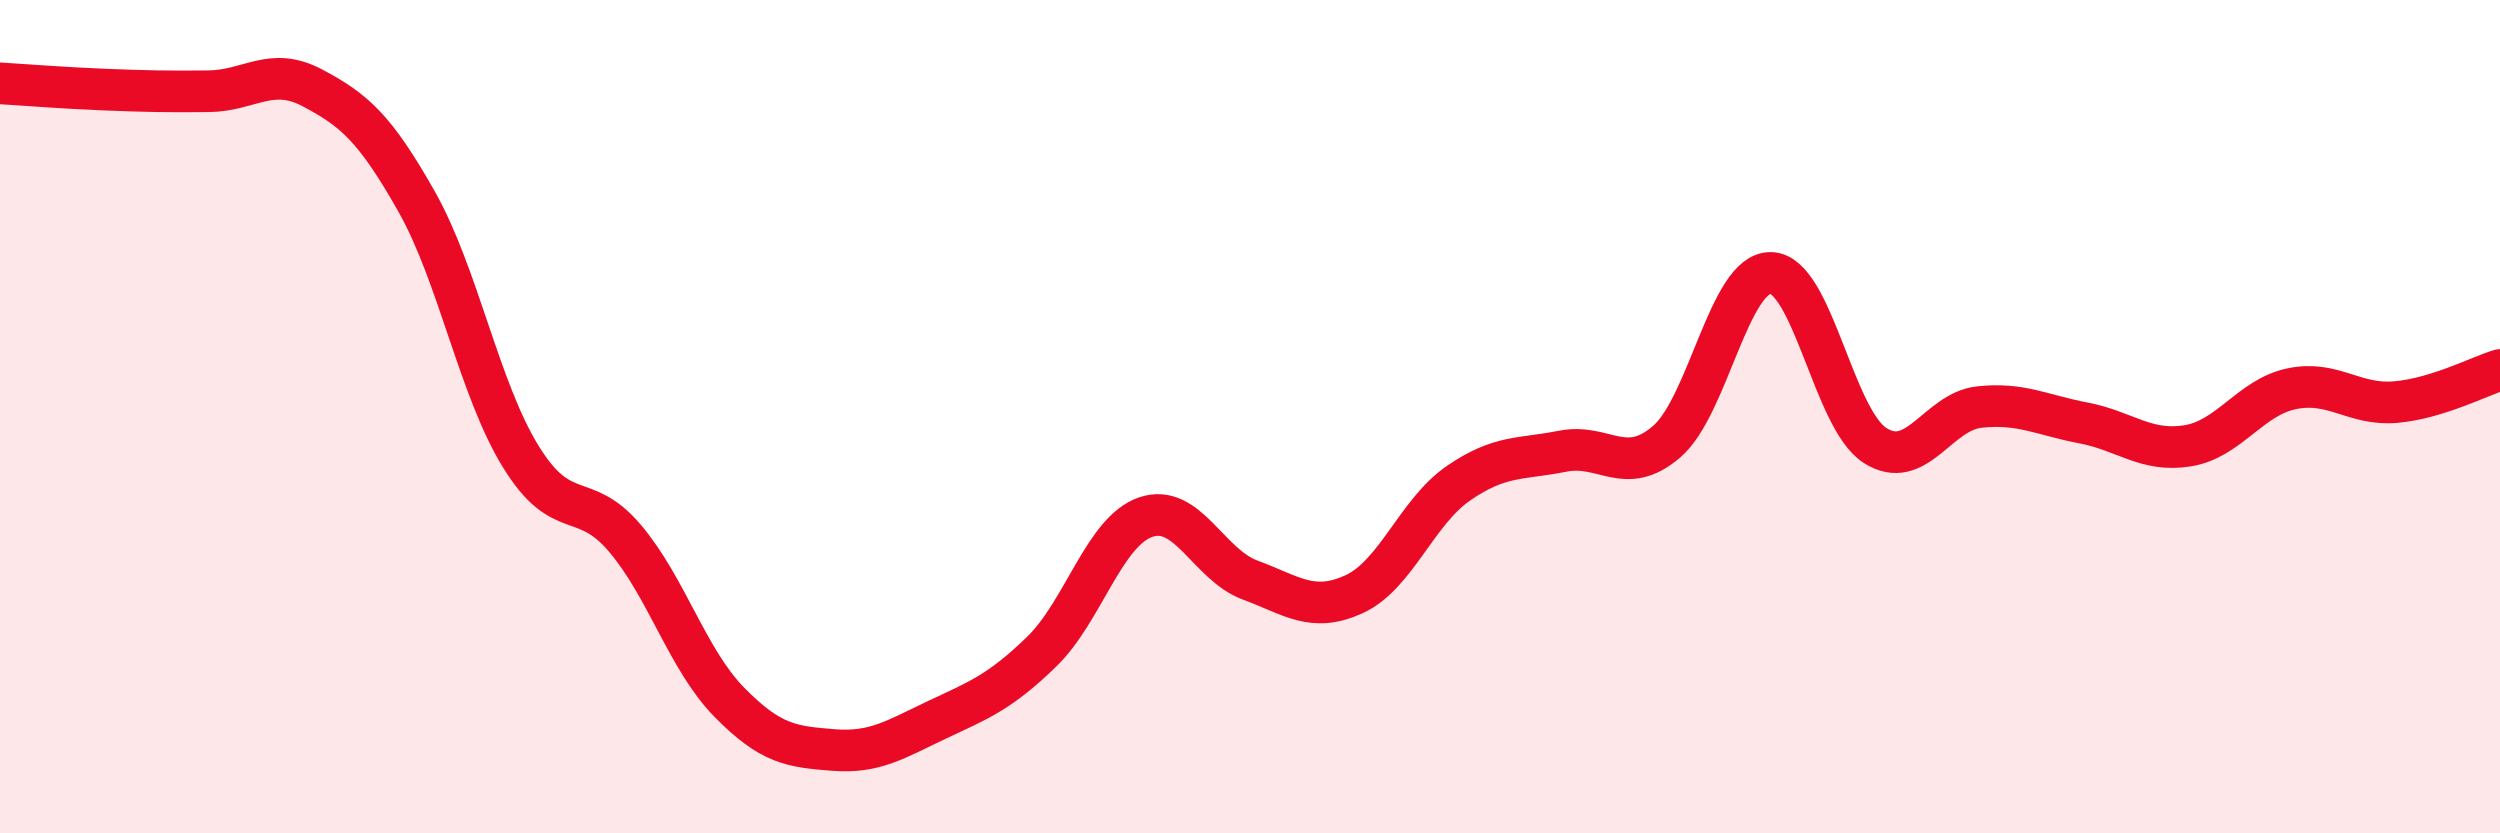 
    <svg width="60" height="20" viewBox="0 0 60 20" xmlns="http://www.w3.org/2000/svg">
      <path
        d="M 0,2 C 0.5,2.03 1.5,2.11 2.5,2.15 C 3.5,2.19 4,2.2 5,2.19 C 6,2.18 6.5,1.58 7.5,2.11 C 8.5,2.64 9,3.07 10,4.84 C 11,6.61 11.5,9.34 12.5,10.96 C 13.5,12.58 14,11.74 15,12.92 C 16,14.1 16.5,15.83 17.5,16.85 C 18.5,17.87 19,17.92 20,18 C 21,18.08 21.5,17.74 22.5,17.27 C 23.5,16.8 24,16.61 25,15.64 C 26,14.67 26.5,12.75 27.5,12.41 C 28.5,12.07 29,13.55 30,13.92 C 31,14.29 31.5,14.72 32.5,14.26 C 33.5,13.8 34,12.29 35,11.6 C 36,10.91 36.5,11.03 37.5,10.83 C 38.5,10.63 39,11.46 40,10.6 C 41,9.74 41.5,6.53 42.5,6.55 C 43.5,6.57 44,10.05 45,10.69 C 46,11.33 46.5,9.88 47.5,9.77 C 48.5,9.66 49,9.96 50,10.15 C 51,10.34 51.5,10.86 52.5,10.7 C 53.5,10.54 54,9.54 55,9.33 C 56,9.12 56.5,9.74 57.5,9.65 C 58.5,9.56 59.5,9.03 60,8.88L60 20L0 20Z"
        fill="#EB0A25"
        opacity="0.1"
        stroke-linecap="round"
        stroke-linejoin="round"
      />
      <path
        d="M 0,2 C 0.5,2.03 1.5,2.11 2.5,2.15 C 3.5,2.19 4,2.2 5,2.19 C 6,2.18 6.5,1.58 7.5,2.11 C 8.5,2.64 9,3.07 10,4.84 C 11,6.61 11.5,9.34 12.5,10.96 C 13.5,12.58 14,11.74 15,12.92 C 16,14.1 16.5,15.83 17.5,16.85 C 18.5,17.87 19,17.92 20,18 C 21,18.08 21.5,17.74 22.5,17.27 C 23.5,16.8 24,16.61 25,15.64 C 26,14.67 26.5,12.75 27.5,12.41 C 28.5,12.07 29,13.55 30,13.92 C 31,14.29 31.5,14.72 32.5,14.26 C 33.5,13.8 34,12.29 35,11.6 C 36,10.91 36.5,11.03 37.5,10.83 C 38.5,10.63 39,11.46 40,10.6 C 41,9.74 41.5,6.53 42.5,6.55 C 43.5,6.57 44,10.05 45,10.69 C 46,11.33 46.5,9.88 47.5,9.77 C 48.5,9.66 49,9.96 50,10.15 C 51,10.34 51.5,10.86 52.5,10.7 C 53.5,10.54 54,9.54 55,9.33 C 56,9.12 56.5,9.74 57.5,9.65 C 58.5,9.56 59.5,9.03 60,8.88"
        stroke="#EB0A25"
        stroke-width="1"
        fill="none"
        stroke-linecap="round"
        stroke-linejoin="round"
      />
    </svg>
  